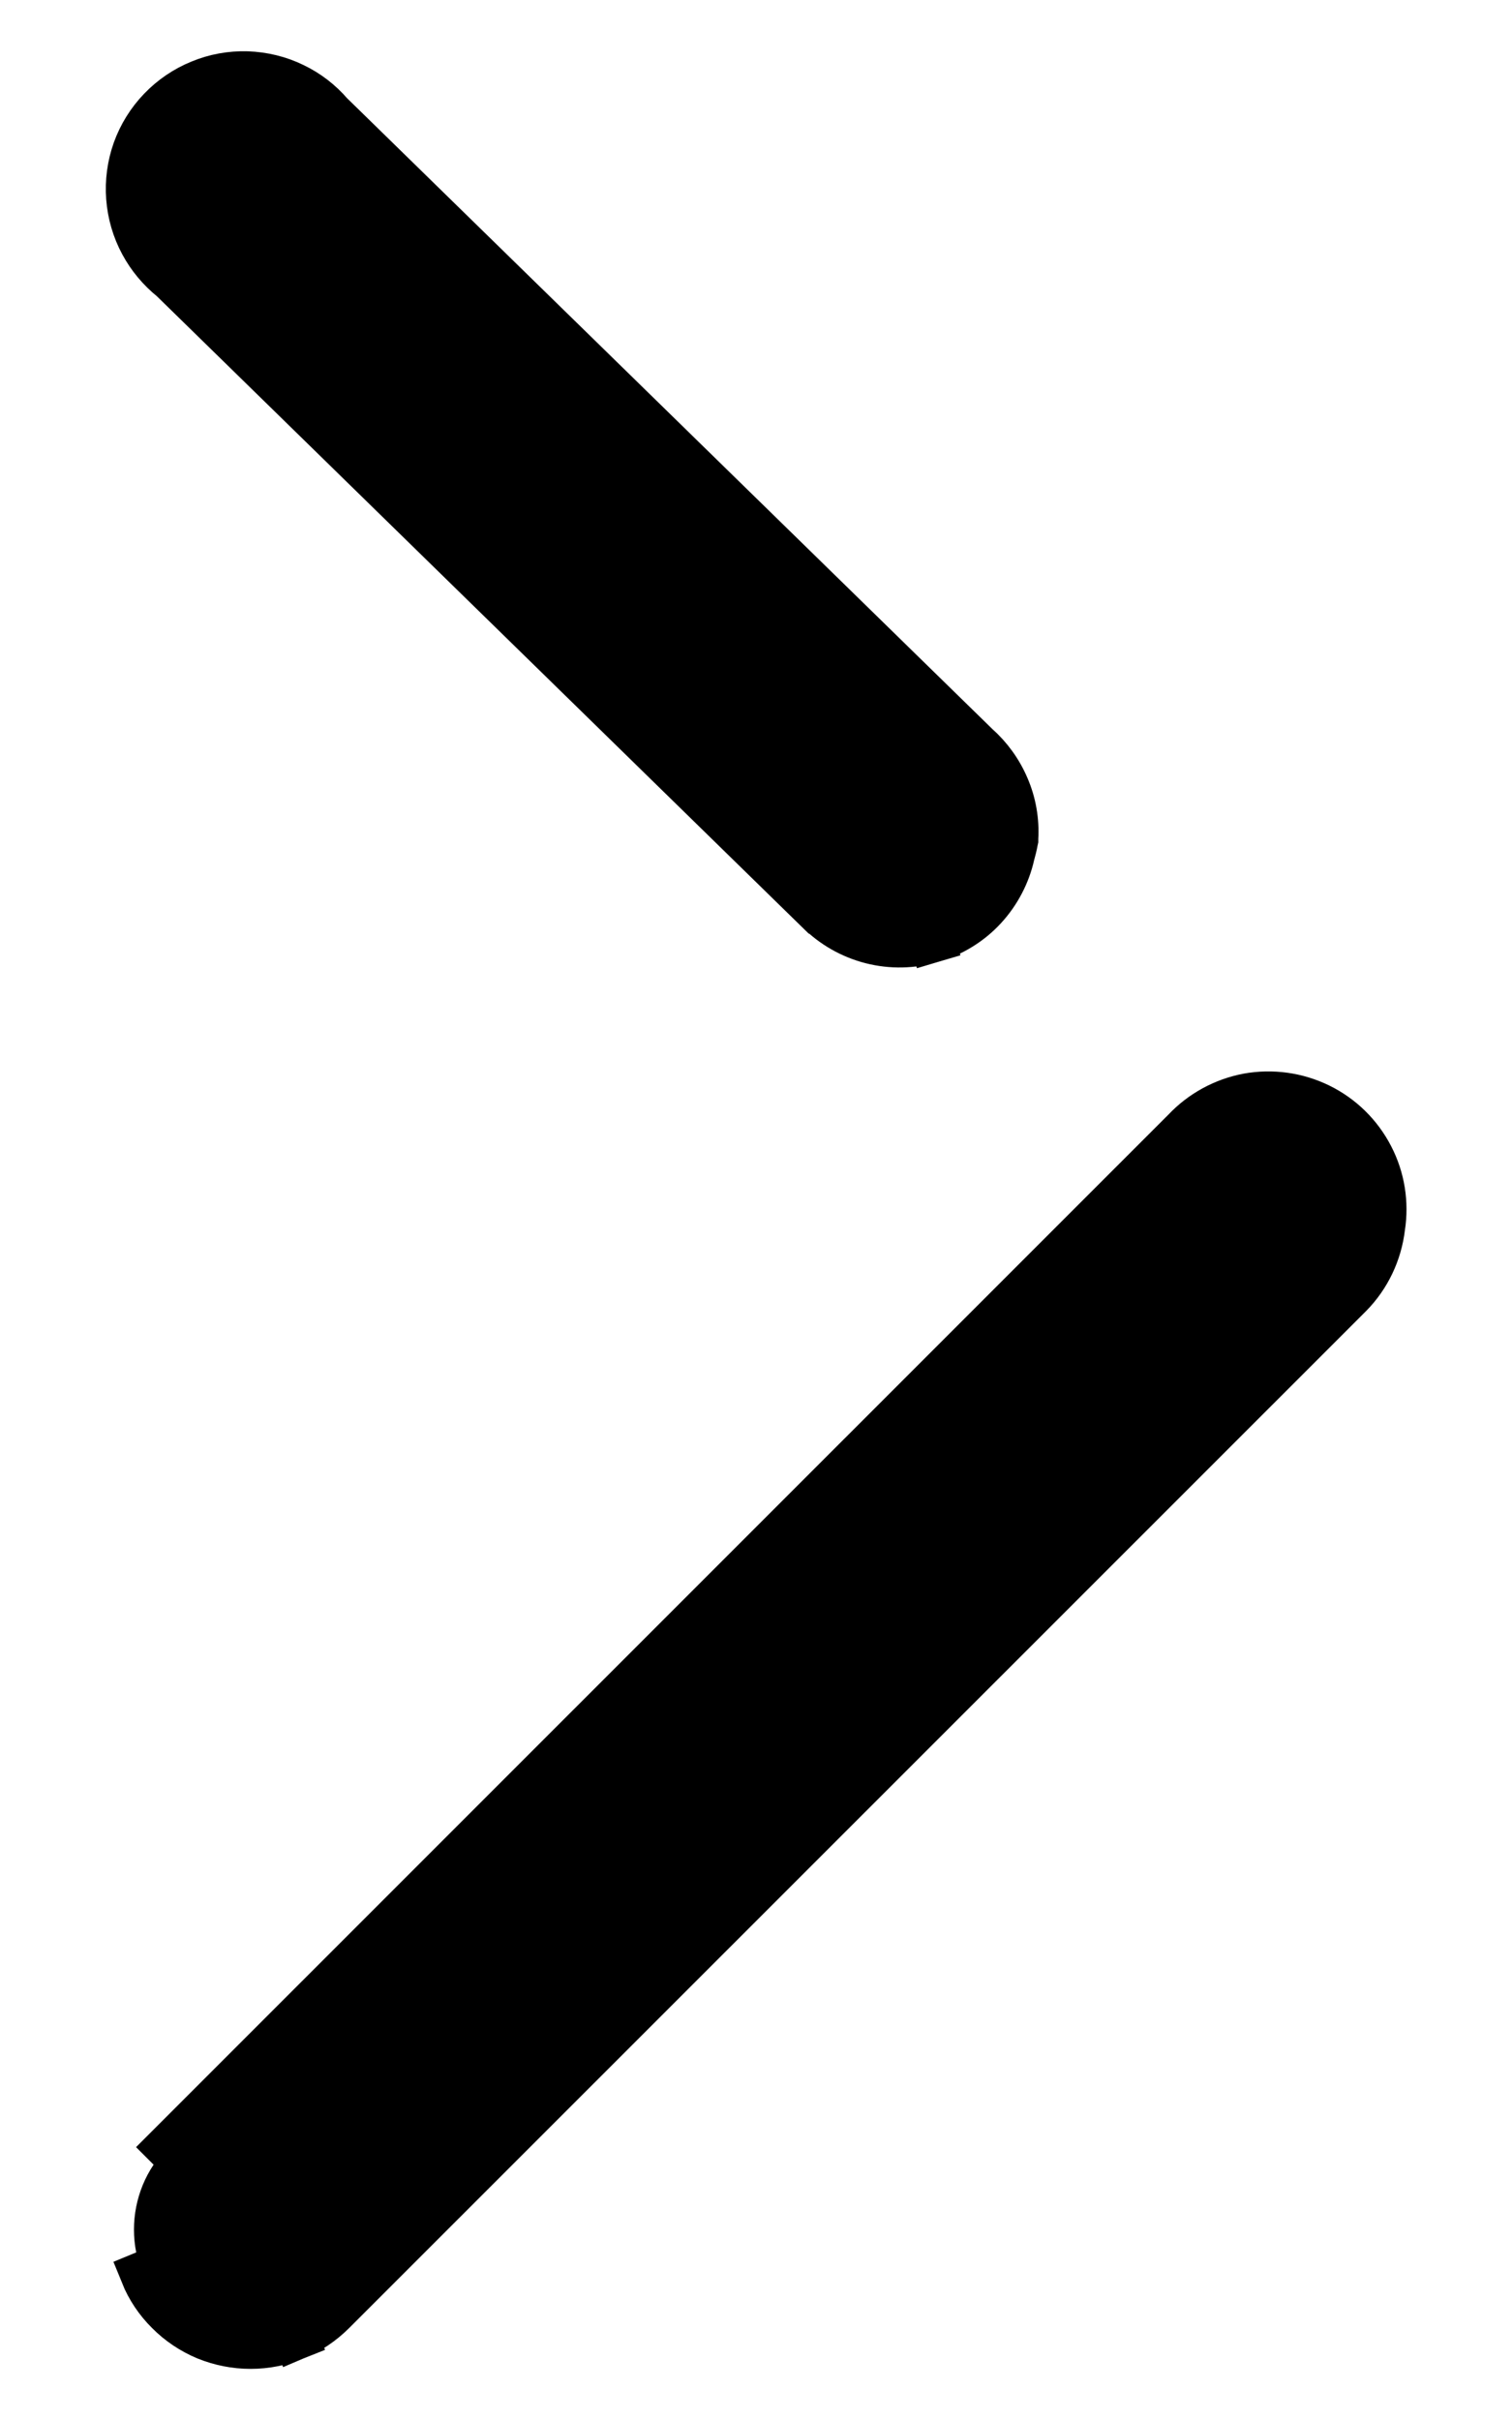 <svg width="10" height="16" viewBox="0 0 10 16" fill="none" xmlns="http://www.w3.org/2000/svg">
<path id="Vector" d="M2.203 15.286C2.131 15.358 2.046 15.415 1.953 15.454L1.895 15.315L1.953 15.454C1.859 15.492 1.759 15.512 1.657 15.512C1.556 15.512 1.456 15.492 1.362 15.454C1.269 15.415 1.183 15.358 1.112 15.286C1.04 15.215 0.983 15.13 0.945 15.036L1.083 14.979C1.052 14.903 1.036 14.823 1.036 14.741C1.036 14.659 1.052 14.579 1.083 14.503C1.114 14.428 1.16 14.359 1.218 14.302L1.112 14.196L1.112 14.196L7.835 7.474C7.946 7.356 8.093 7.276 8.252 7.246C8.413 7.217 8.579 7.24 8.726 7.312C8.873 7.384 8.992 7.501 9.067 7.646C9.142 7.79 9.168 7.954 9.143 8.114C9.123 8.283 9.048 8.441 8.929 8.562L8.928 8.563L2.203 15.286ZM2.203 15.286L2.097 15.18L2.203 15.286L2.203 15.286ZM6.717 5.543L6.717 5.553L6.715 5.562C6.71 5.591 6.702 5.621 6.694 5.65C6.665 5.781 6.601 5.903 6.51 6.002C6.417 6.103 6.298 6.176 6.166 6.215L6.124 6.072L6.166 6.215C6.035 6.254 5.895 6.257 5.762 6.223C5.629 6.189 5.508 6.12 5.411 6.023C5.411 6.023 5.411 6.023 5.41 6.023L1.138 1.847C1.057 1.782 0.99 1.702 0.941 1.611C0.89 1.517 0.86 1.413 0.852 1.307C0.844 1.201 0.858 1.094 0.894 0.993C0.93 0.893 0.987 0.801 1.061 0.724C1.135 0.647 1.224 0.586 1.323 0.546C1.421 0.505 1.527 0.486 1.634 0.489C1.741 0.493 1.846 0.518 1.942 0.565C2.036 0.61 2.119 0.674 2.187 0.753L6.459 4.928C6.545 5.004 6.613 5.098 6.658 5.204C6.704 5.311 6.724 5.427 6.717 5.543Z" fill="black" stroke="black" stroke-width="0.3"/>
</svg>
